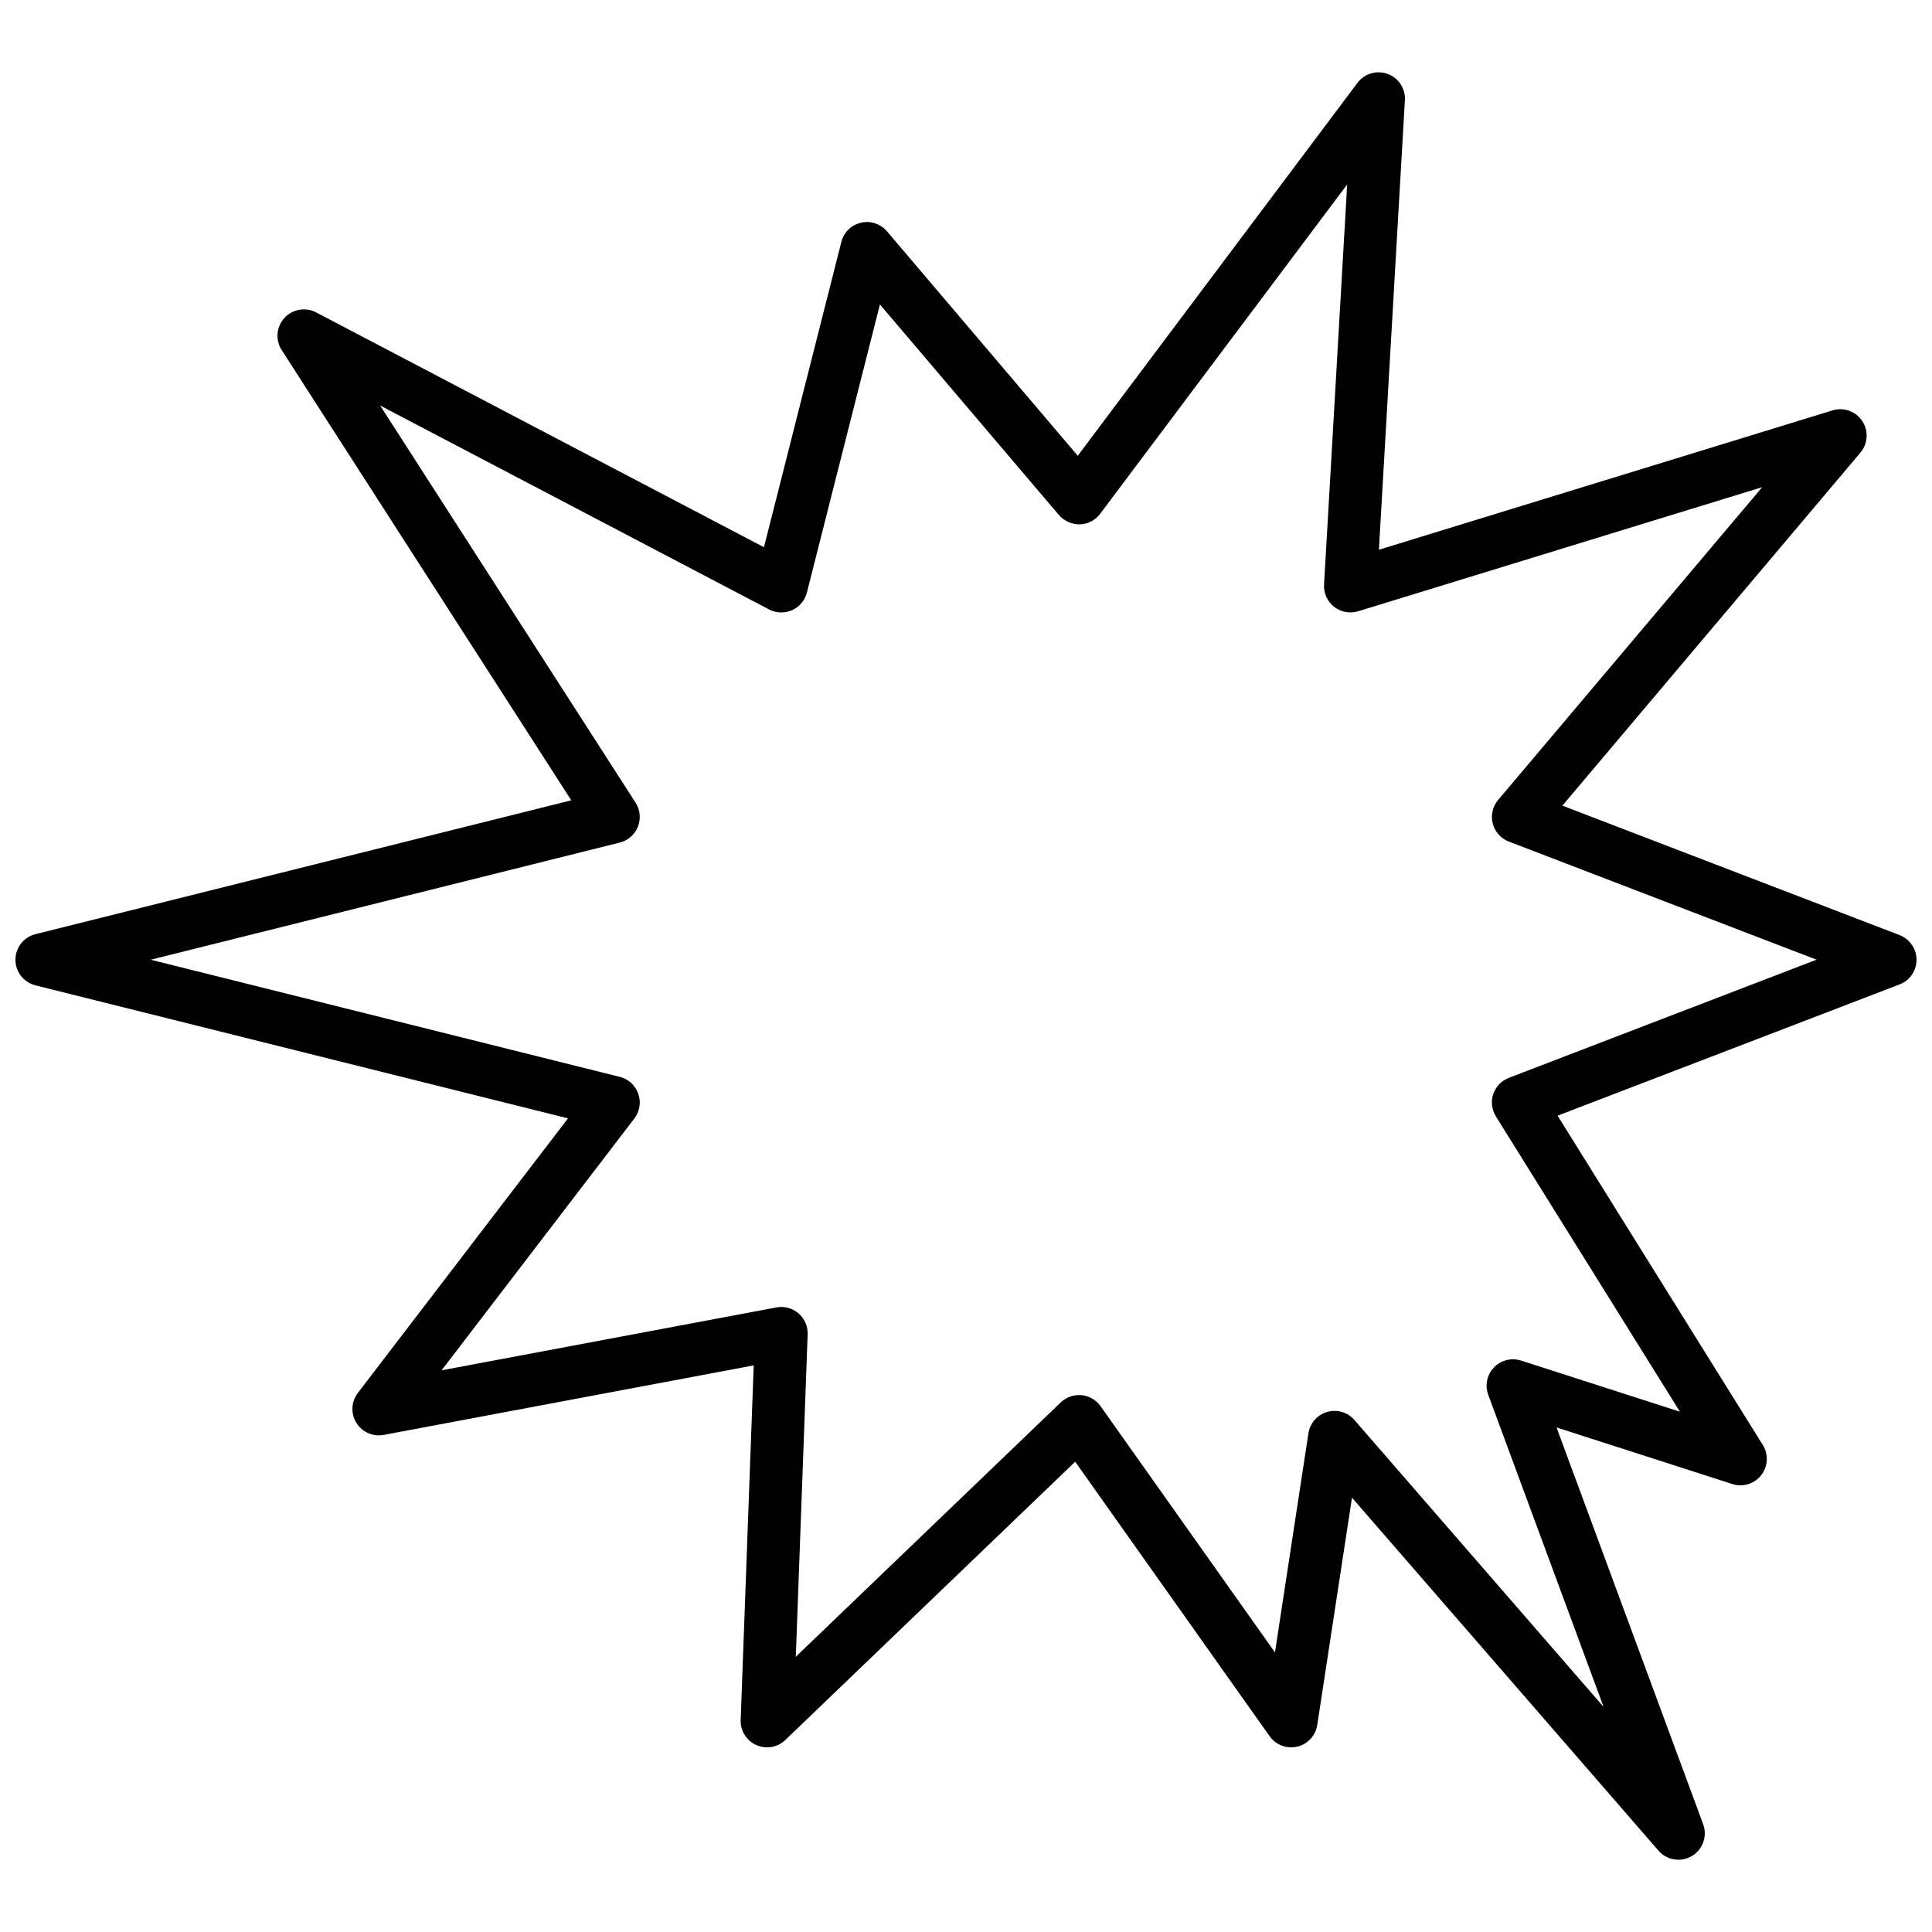 <?xml version="1.0" encoding="UTF-8"?>
<!-- Uploaded to: SVG Repo, www.svgrepo.com, Generator: SVG Repo Mixer Tools -->
<svg width="800px" height="800px" version="1.1" viewBox="144 144 512 512" xmlns="http://www.w3.org/2000/svg">
 <defs>
  <clipPath id="a">
   <path d="m148.09 163h503.81v474h-503.81z"/>
  </clipPath>
 </defs>
 <g clip-path="url(#a)">
  <path d="m647.42 391.81-89.371-34.305 78.98-93.551c2.004-2.371 2.203-5.777 0.492-8.367-1.711-2.59-4.922-3.742-7.887-2.828l-120.21 36.926 6.887-119.13h0.004c0.176-3.078-1.684-5.91-4.578-6.969-2.898-1.059-6.148-0.098-7.996 2.371l-74.125 98.824-50.551-59.473c-1.691-1.996-4.359-2.879-6.91-2.285-2.547 0.59-4.555 2.559-5.191 5.098l-20.508 80.895-118.67-62.223c-2.812-1.477-6.266-0.875-8.414 1.469-2.144 2.344-2.441 5.836-0.719 8.508l76.742 119.32-142 35.473c-3.117 0.773-5.301 3.574-5.301 6.781 0 3.211 2.184 6.008 5.301 6.785l141.13 35.25-55.695 72.77c-1.758 2.301-1.914 5.445-0.398 7.91 1.52 2.465 4.398 3.742 7.242 3.211l98.07-18.426-3.453 93.973c-0.105 2.848 1.527 5.473 4.129 6.637 2.598 1.164 5.644 0.637 7.699-1.336l76.82-73.746 51.527 72.746 0.004-0.004c1.648 2.328 4.543 3.422 7.32 2.762 2.773-0.656 4.871-2.93 5.301-5.746l9.199-60.23 81.227 93.543c2.215 2.547 5.934 3.152 8.84 1.43 2.906-1.719 4.168-5.273 2.996-8.441l-38.852-105.14 46.586 14.992c2.793 0.898 5.852-0.043 7.656-2.356 1.805-2.316 1.973-5.508 0.418-8l-54.383-87.258 90.641-34.793c2.703-1.039 4.484-3.637 4.484-6.531 0-2.894-1.781-5.488-4.484-6.527zm-103.56 37.832c-1.949 0.746-3.465 2.324-4.129 4.305-0.664 1.977-0.406 4.148 0.699 5.922l48.766 78.246-42.094-13.547c-2.547-0.82-5.34-0.113-7.191 1.82-1.852 1.93-2.438 4.75-1.508 7.262l30.562 82.691-66.027-76.027v-0.004c-1.789-2.055-4.606-2.887-7.227-2.129-2.617 0.758-4.555 2.969-4.965 5.66l-8.867 58.062-46.215-65.246h-0.004c-1.172-1.66-3.016-2.727-5.043-2.922-2.023-0.191-4.035 0.508-5.504 1.918l-70.215 67.402 3.141-85.449v0.004c0.078-2.125-0.812-4.168-2.426-5.555-1.609-1.387-3.762-1.965-5.852-1.574l-88.734 16.672 51.078-66.734c1.43-1.871 1.824-4.336 1.047-6.559-0.777-2.223-2.621-3.906-4.906-4.477l-124.3-31.047 124.3-31.047c2.188-0.547 3.977-2.113 4.809-4.211 0.828-2.094 0.598-4.461-0.621-6.359l-67.691-105.25 103.07 54.043c1.895 0.992 4.141 1.062 6.098 0.191 1.953-0.871 3.398-2.594 3.926-4.668l19.352-76.352 47.445 55.816c1.398 1.59 3.422 2.488 5.539 2.461 2.125-0.066 4.106-1.094 5.379-2.793l65.461-87.277-6.125 106.02c-0.129 2.285 0.867 4.492 2.668 5.902 1.801 1.414 4.18 1.855 6.367 1.184l107.08-32.891-69.973 82.883h-0.004c-1.461 1.727-1.996 4.059-1.434 6.254 0.566 2.191 2.156 3.977 4.273 4.785l81.543 31.301z"/>
 </g>
</svg>